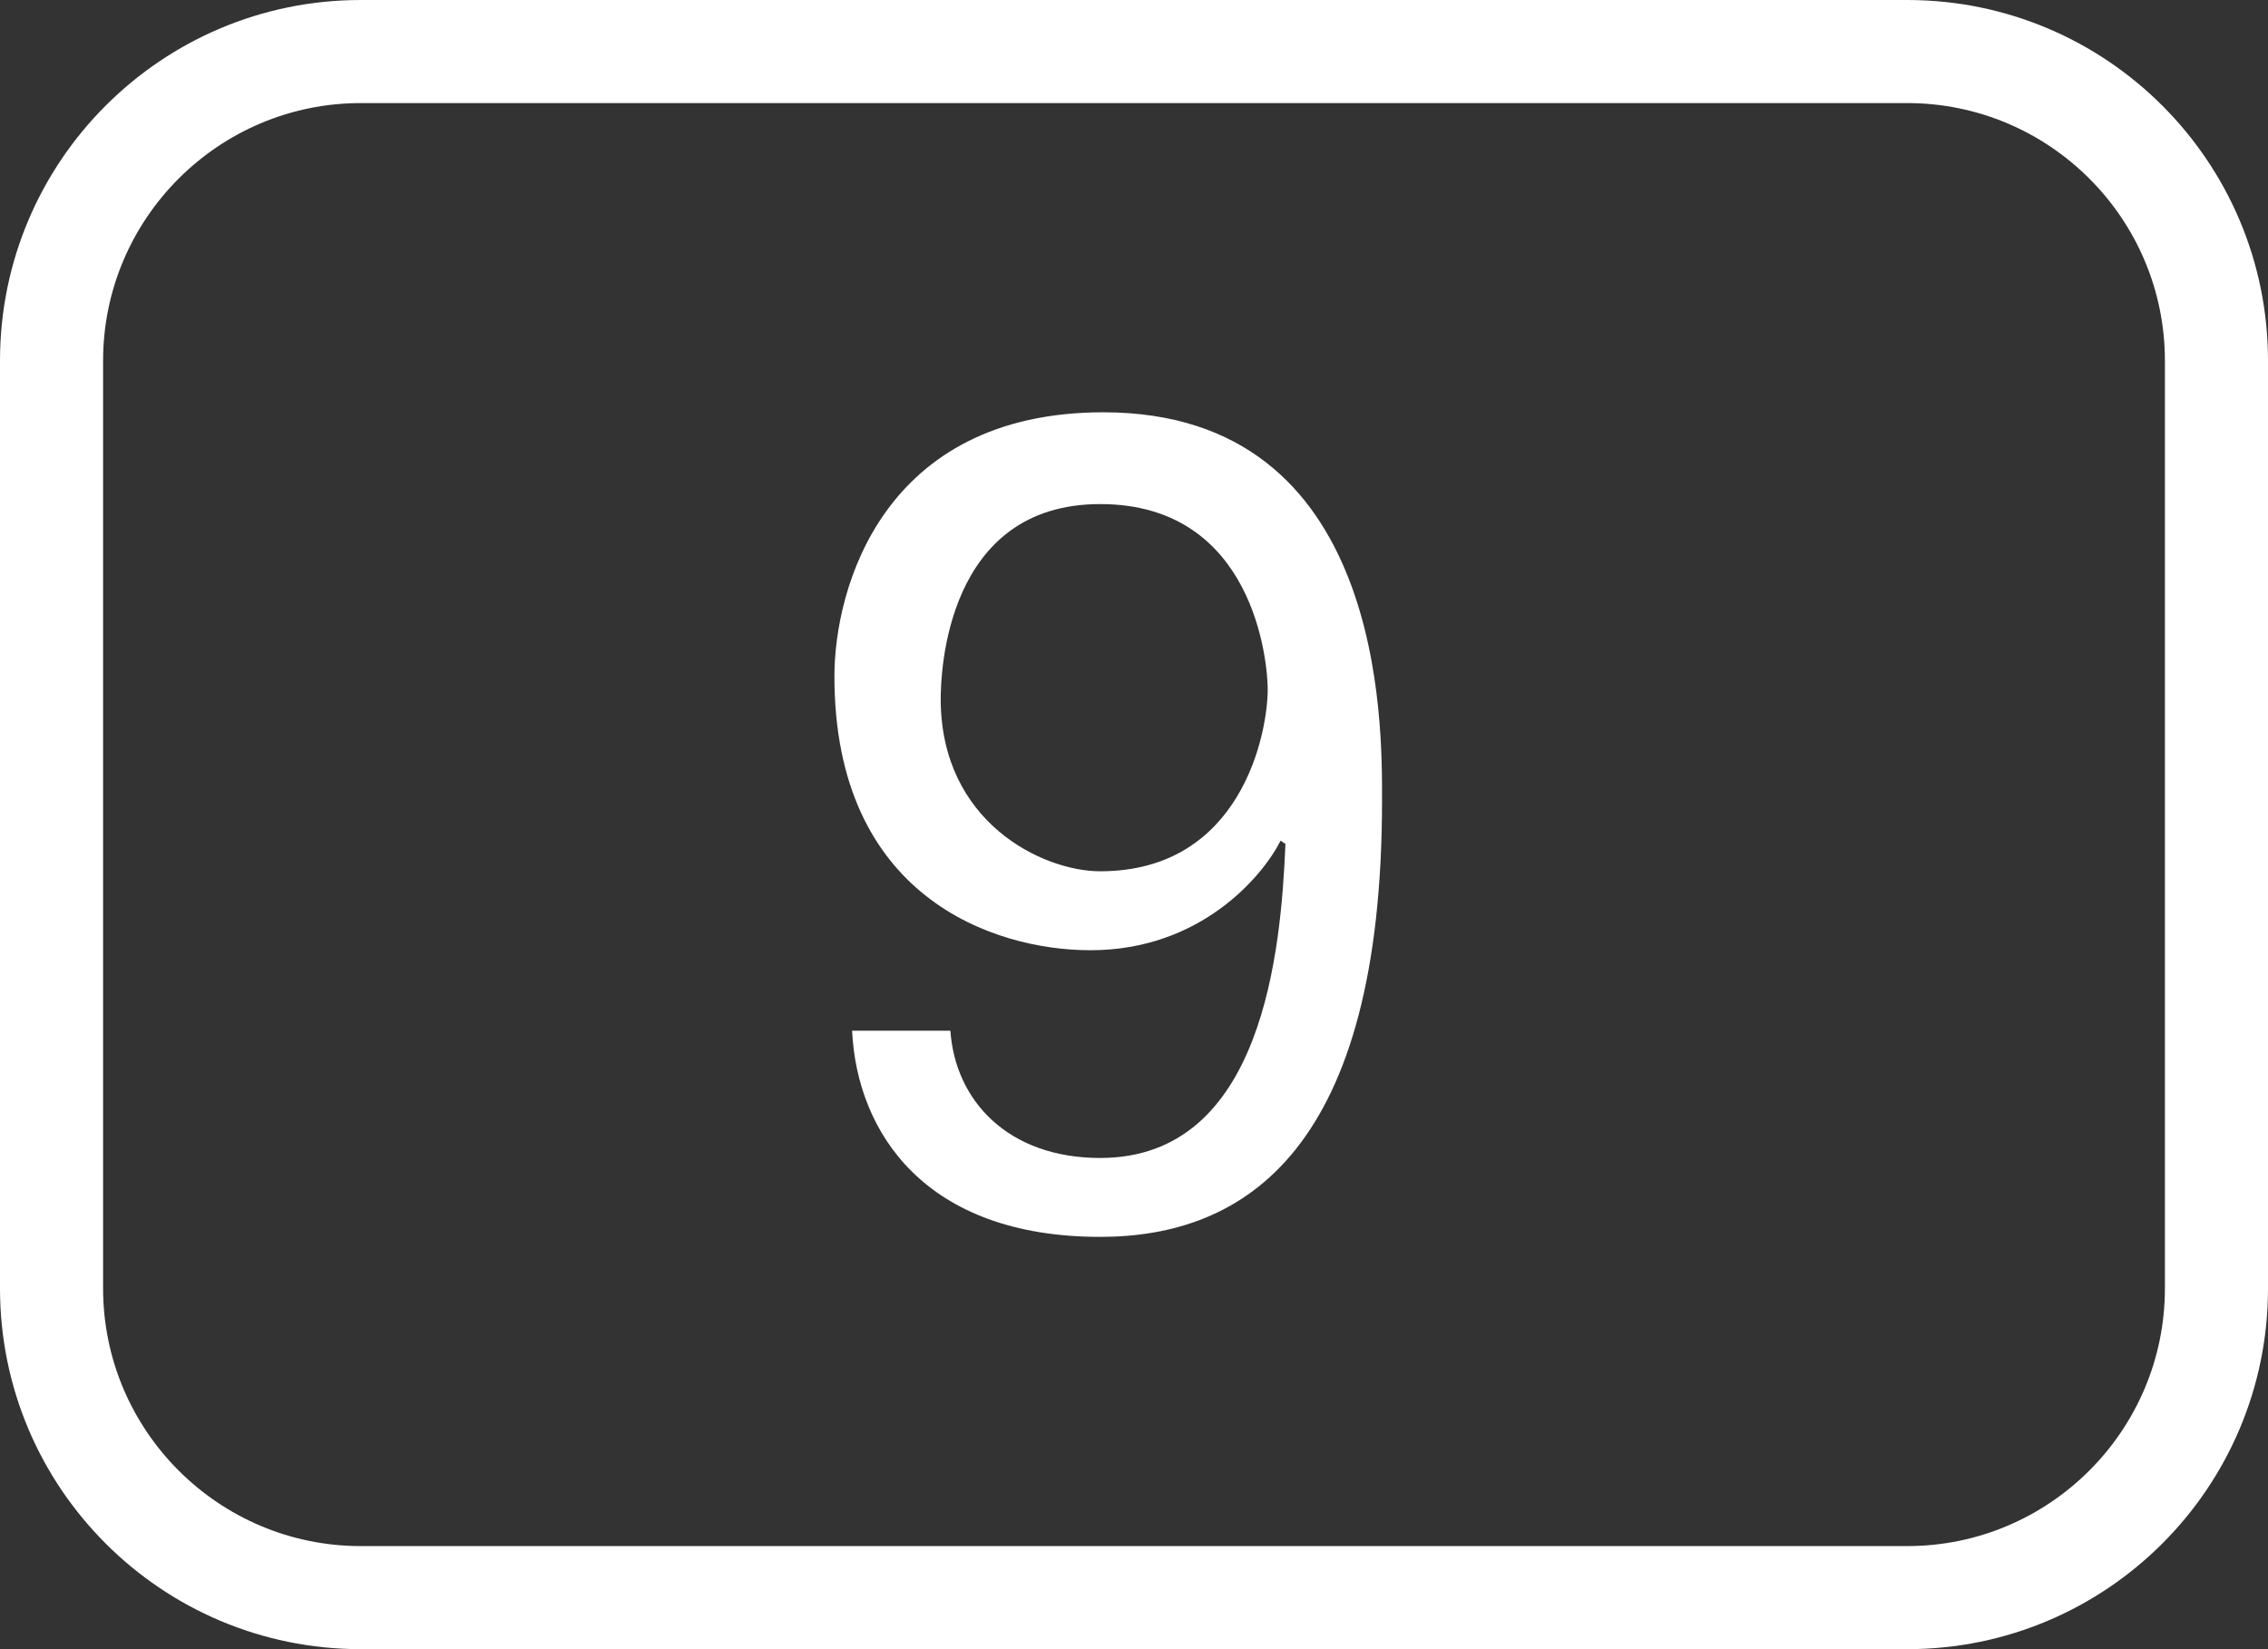 <?xml version="1.0" encoding="UTF-8" standalone="no"?><svg xmlns="http://www.w3.org/2000/svg" xmlns:xlink="http://www.w3.org/1999/xlink" fill="#ffffff" height="32" preserveAspectRatio="xMidYMid meet" version="1" viewBox="3.0 9.0 44.0 32.0" width="44" zoomAndPan="magnify"><rect x="3.0" y="9.0" width="44.0" height="32.0" fill="#333333" stroke="none"/><g id="change1_1"><path d="M 10 9 C 6.133 9 3 12.133 3 16 L 3 34 C 3 37.867 6.133 41 10 41 L 40 41 C 43.867 41 47 37.867 47 34 L 47 16 C 47 12.133 43.867 9 40 9 Z M 10 11 L 40 11 C 42.758 11 45 13.242 45 16 L 45 34 C 45 36.758 42.758 39 40 39 L 10 39 C 7.242 39 5 36.758 5 34 L 5 16 C 5 13.242 7.242 11 10 11 Z M 24.406 17 C 20.129 17 19.188 20.414 19.188 22.125 C 19.188 26.402 22.273 27.438 24.156 27.438 C 26.297 27.438 27.5 25.996 27.844 25.312 L 27.938 25.375 C 27.852 27.43 27.508 31.469 24.344 31.469 C 22.559 31.469 21.531 30.359 21.438 29 L 19.531 29 C 19.625 30.961 20.934 33 24.344 33 C 27.168 33 29.812 31.293 29.812 24.531 C 29.812 23.078 29.883 17 24.406 17 Z M 24.344 18.781 C 27.336 18.781 27.594 21.859 27.594 22.375 C 27.594 23.23 27.082 25.906 24.344 25.906 C 23.23 25.906 21.25 24.957 21.25 22.562 C 21.25 22.051 21.352 18.781 24.344 18.781 Z" fill="inherit"/></g></svg>